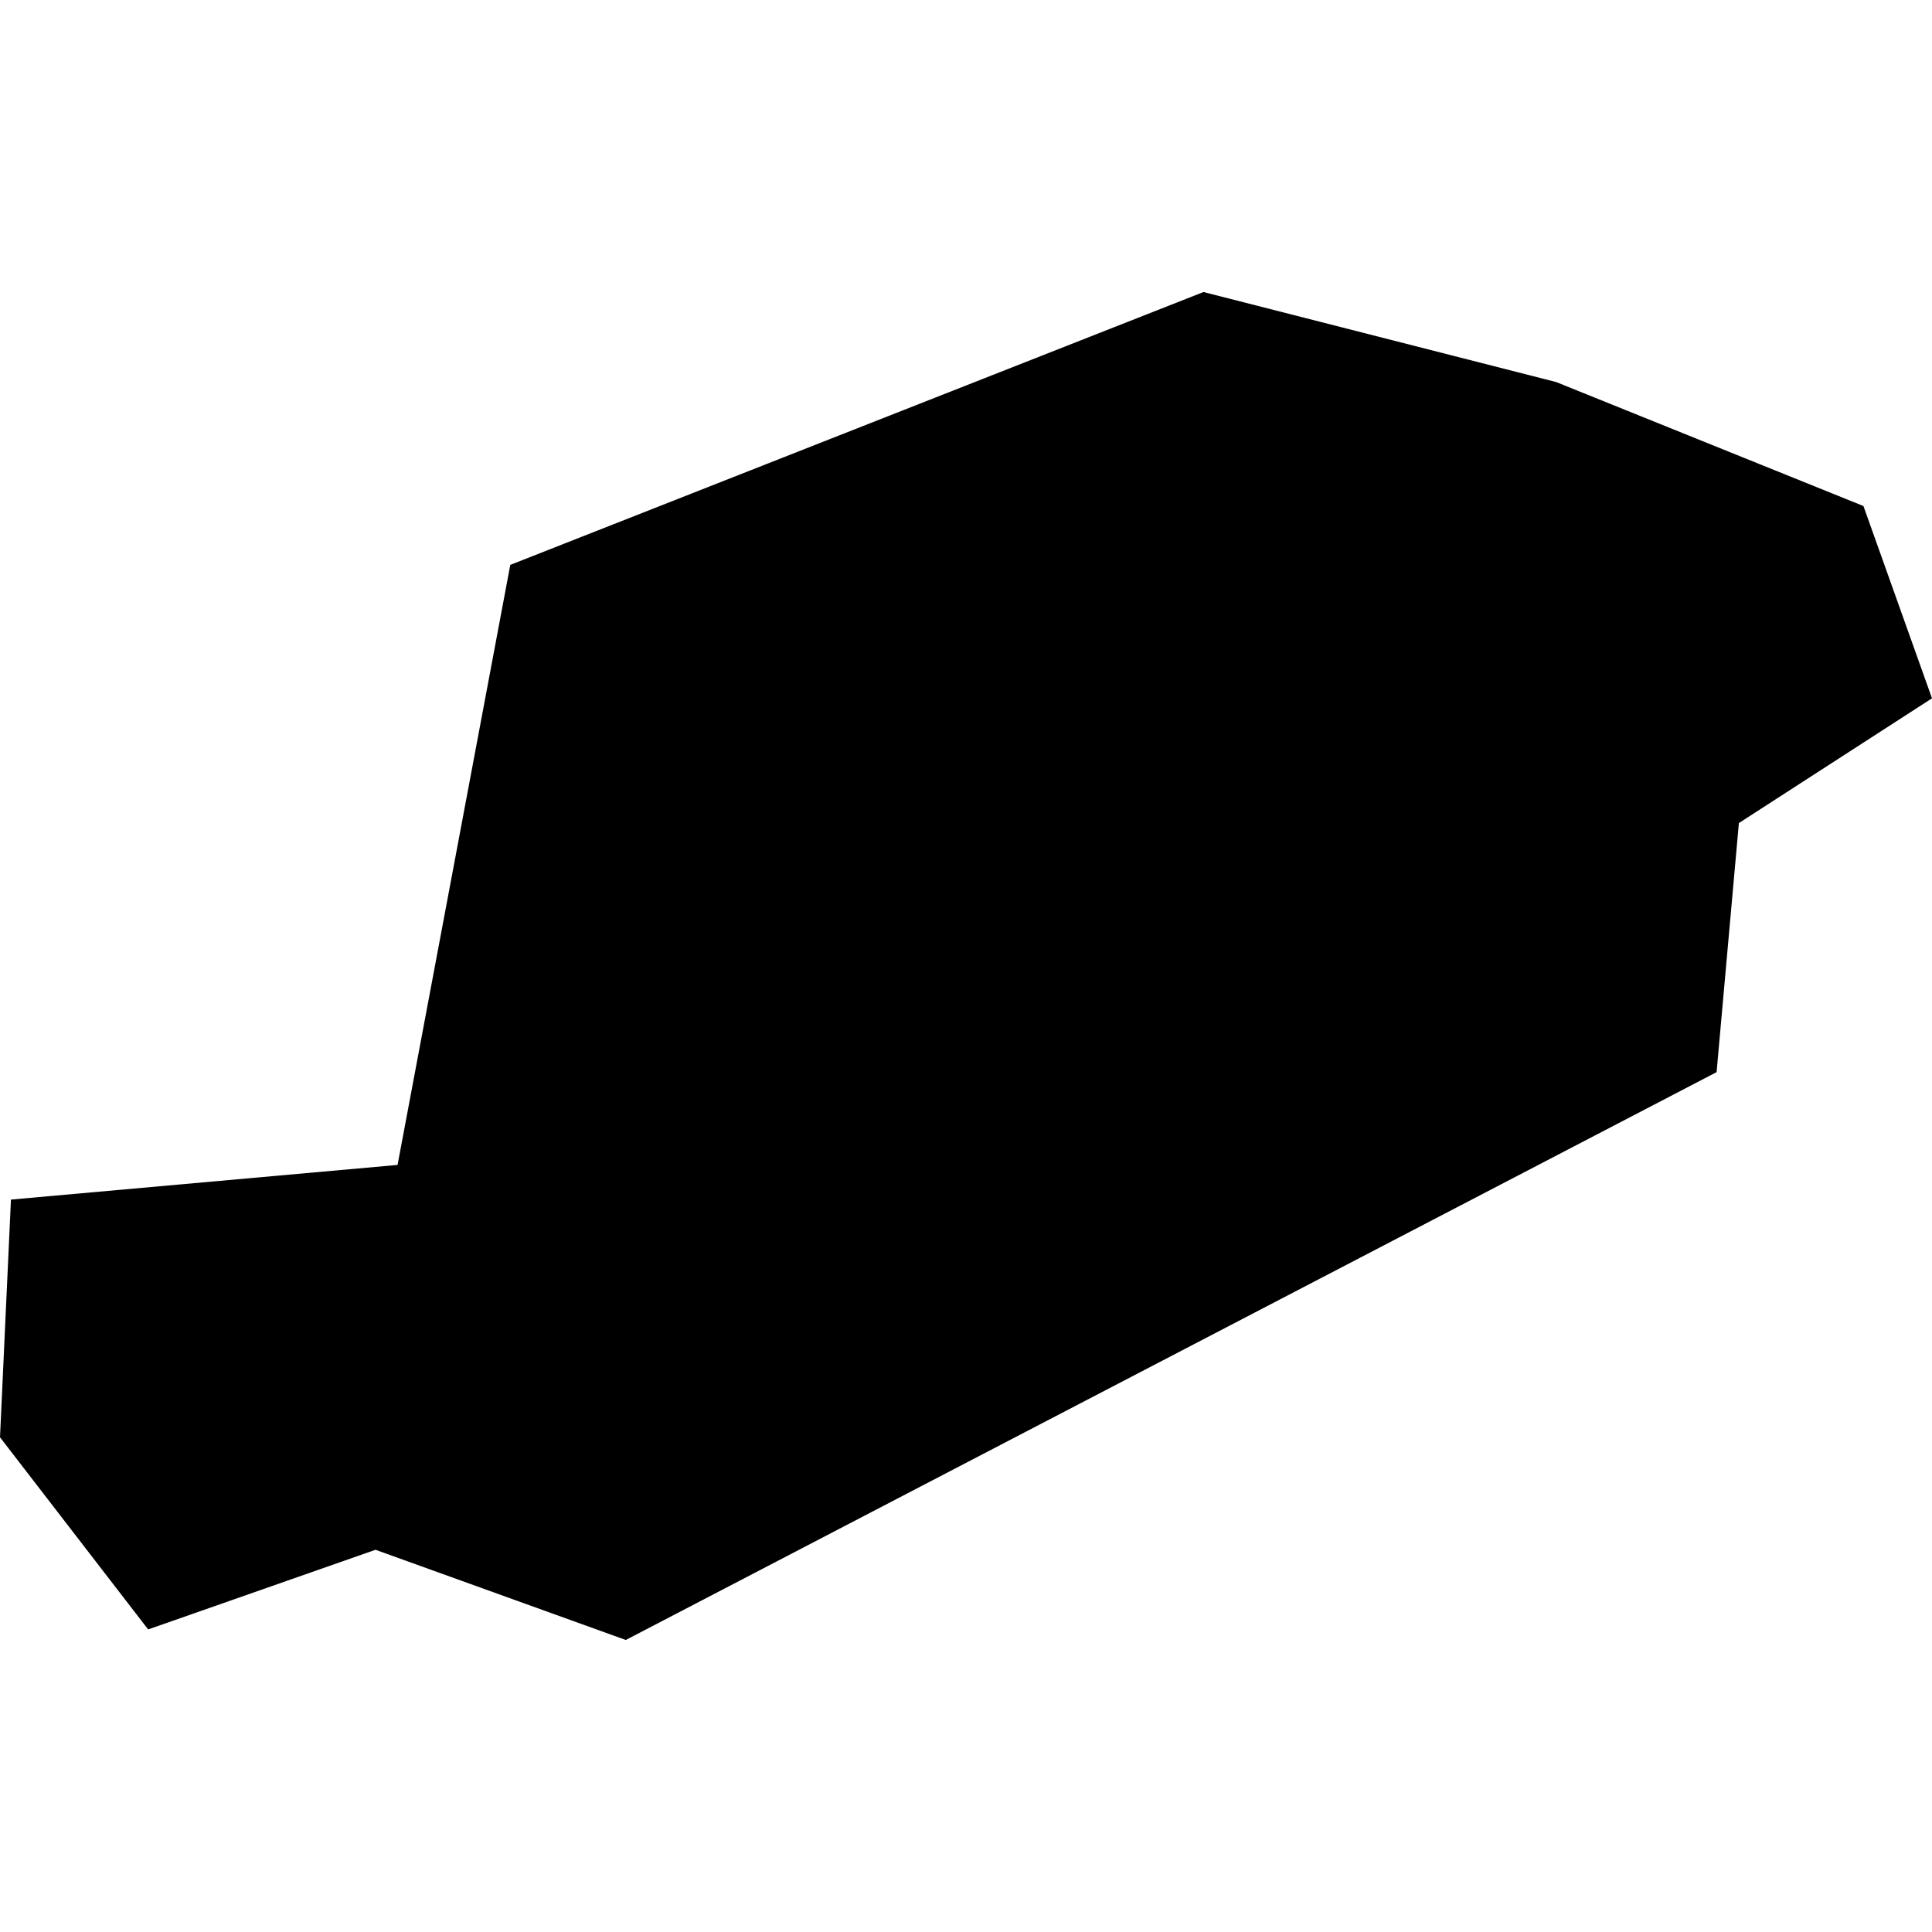 <?xml version="1.0" encoding="utf-8" standalone="no"?>
<!DOCTYPE svg PUBLIC "-//W3C//DTD SVG 1.1//EN"
  "http://www.w3.org/Graphics/SVG/1.1/DTD/svg11.dtd">
<!-- Created with matplotlib (https://matplotlib.org/) -->
<svg height="288pt" version="1.1" viewBox="0 0 288 288" width="288pt" xmlns="http://www.w3.org/2000/svg" xmlns:xlink="http://www.w3.org/1999/xlink">
 <defs>
  <style type="text/css">
*{stroke-linecap:butt;stroke-linejoin:round;}
  </style>
 </defs>
 <g id="figure_1">
  <g id="patch_1">
   <path d="M 0 288 
L 288 288 
L 288 0 
L 0 0 
z
" style="fill:none;opacity:0;"/>
  </g>
  <g id="axes_1">
   <g id="PatchCollection_1">
    <path clip-path="url(#p400d04ef7d)" d="M 255.89 159.822 
L 93.285 244.468 
L 55.976 231.023 
L 22.084 242.896 
L 0 214.252 
L 1.633 178.82 
L 59.264 173.654 
L 76.067 84.206 
L 179.4 43.532 
L 231.972 56.95 
L 277.779 75.432 
L 288 104.096 
L 259.212 122.693 
L 255.89 159.822 
"/>
   </g>
  </g>
 </g>
 <defs>
  <clipPath id="p400d04ef7d">
   <rect height="200.935" width="288" x="0" y="43.532"/>
  </clipPath>
 </defs>
</svg>
